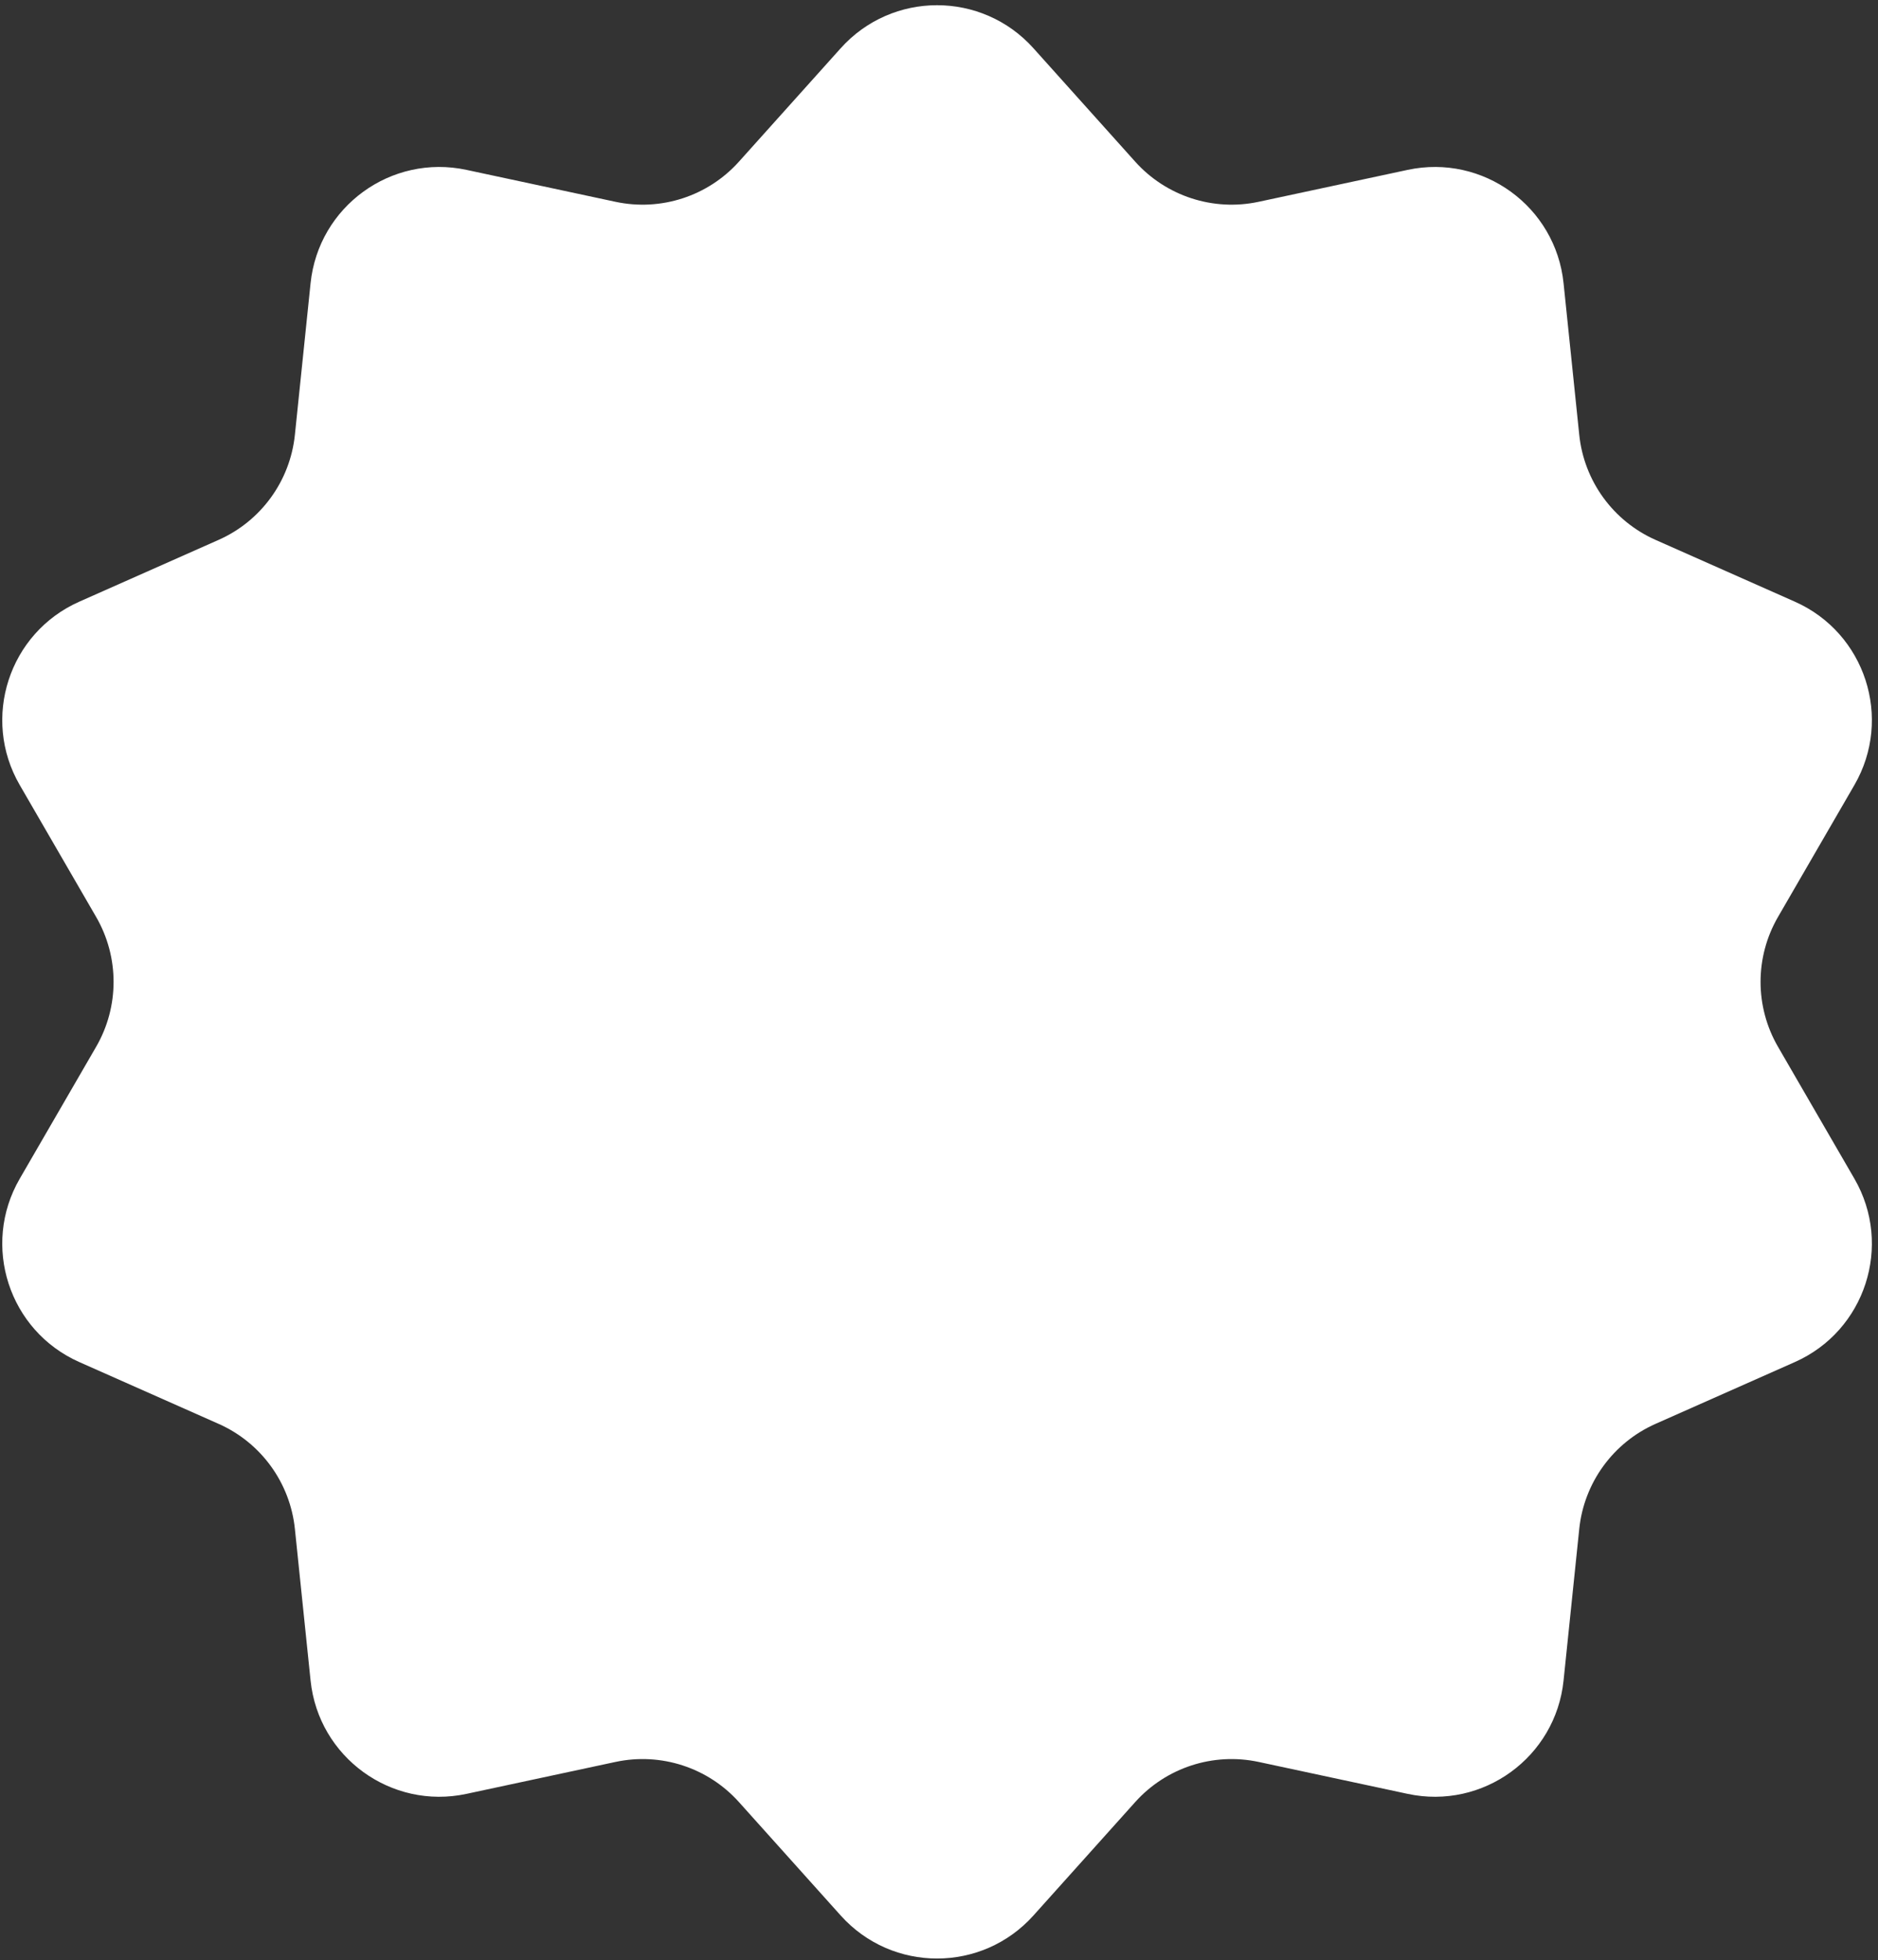 <?xml version="1.0" encoding="UTF-8"?> <svg xmlns="http://www.w3.org/2000/svg" width="254" height="265" viewBox="0 0 254 265" fill="none"><rect x="0" y="0" width="254" height="265" fill="#333333" stroke="none"/> <path d="M113.707 6.519C120.666 -1.234 132.812 -1.234 139.771 6.519L153.536 21.855C157.728 26.526 164.099 28.596 170.236 27.281L190.386 22.965C200.573 20.783 210.4 27.923 211.472 38.285L213.594 58.783C214.241 65.025 218.178 70.445 223.915 72.988L242.754 81.341C252.278 85.563 256.031 97.115 250.808 106.129L240.477 123.96C237.33 129.39 237.33 136.088 240.477 141.518L250.808 159.349C256.031 168.363 252.278 179.915 242.754 184.137L223.915 192.49C218.178 195.033 214.241 200.453 213.594 206.695L211.472 227.193C210.4 237.555 200.573 244.695 190.386 242.513L170.236 238.197C164.099 236.883 157.728 238.953 153.536 243.623L139.771 258.959C132.812 266.712 120.666 266.712 113.707 258.959L99.942 243.623C95.75 238.953 89.379 236.883 83.242 238.197L63.092 242.513C52.905 244.695 43.078 237.555 42.006 227.193L39.884 206.695C39.237 200.453 35.3 195.033 29.563 192.49L10.724 184.137C1.2 179.915 -2.553 168.363 2.67 159.349L13.001 141.518C16.148 136.088 16.148 129.39 13.001 123.96L2.67 106.129C-2.553 97.115 1.2 85.563 10.724 81.341L29.563 72.988C35.3 70.445 39.237 65.025 39.884 58.783L42.006 38.285C43.078 27.923 52.905 20.783 63.092 22.965L83.242 27.281C89.379 28.596 95.75 26.526 99.942 21.855L113.707 6.519Z" fill="white"></path> </svg> 